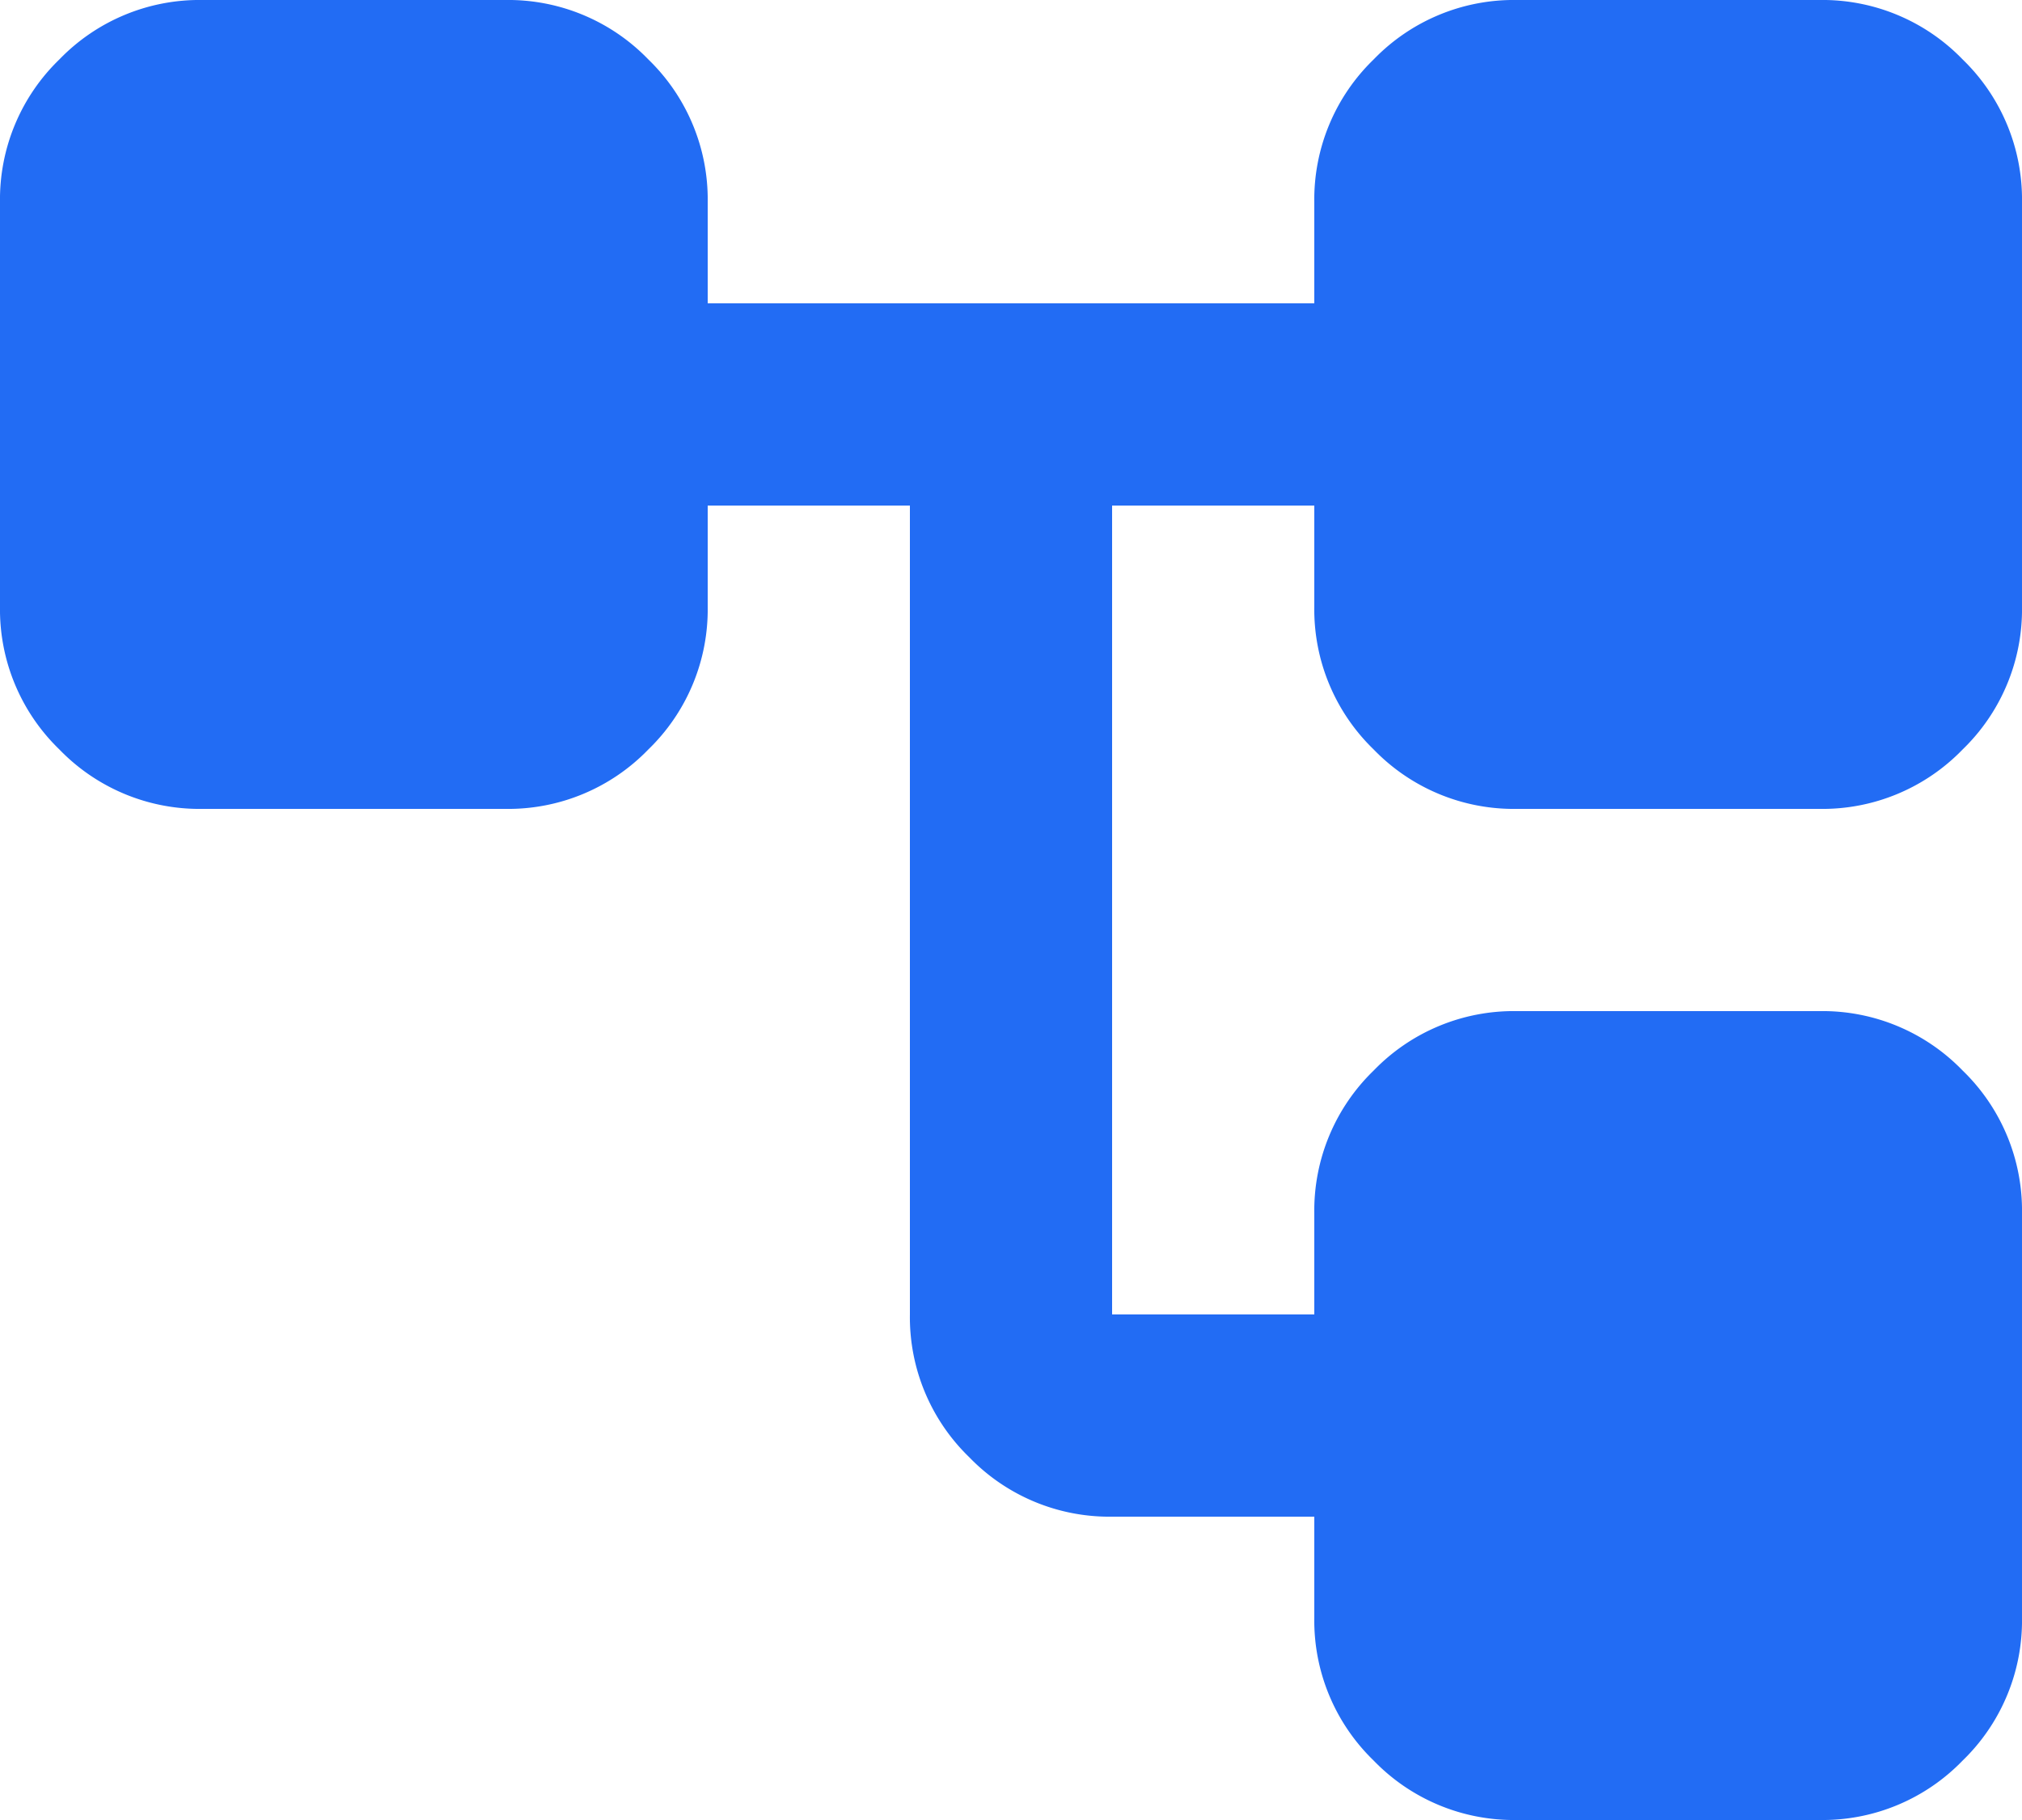 <svg xmlns="http://www.w3.org/2000/svg" width="40" height="36" viewBox="0 0 40 36">
  <path id="account_tree_24dp_666666_FILL1_wght400_GRAD0_opsz24_4_" data-name="account_tree_24dp_666666_FILL1_wght400_GRAD0_opsz24 (4)" d="M106-808v-2h-4a3.852,3.852,0,0,1-2.825-1.175A3.852,3.852,0,0,1,98-814v-16H94v2a3.852,3.852,0,0,1-1.175,2.825A3.852,3.852,0,0,1,90-824H84a3.852,3.852,0,0,1-2.825-1.175A3.852,3.852,0,0,1,80-828v-8a3.852,3.852,0,0,1,1.175-2.825A3.852,3.852,0,0,1,84-840h6a3.852,3.852,0,0,1,2.825,1.175A3.852,3.852,0,0,1,94-836v2h12v-2a3.852,3.852,0,0,1,1.175-2.825A3.852,3.852,0,0,1,110-840h6a3.852,3.852,0,0,1,2.825,1.175A3.852,3.852,0,0,1,120-836v8a3.852,3.852,0,0,1-1.175,2.825A3.852,3.852,0,0,1,116-824h-6a3.852,3.852,0,0,1-2.825-1.175A3.852,3.852,0,0,1,106-828v-2h-4v16h4v-2a3.852,3.852,0,0,1,1.175-2.825A3.852,3.852,0,0,1,110-820h6a3.852,3.852,0,0,1,2.825,1.175A3.852,3.852,0,0,1,120-816v8a3.852,3.852,0,0,1-1.175,2.825A3.852,3.852,0,0,1,116-804h-6a3.852,3.852,0,0,1-2.825-1.175A3.852,3.852,0,0,1,106-808Z" transform="translate(-80 840)" fill="#226cf4"/>
</svg>
